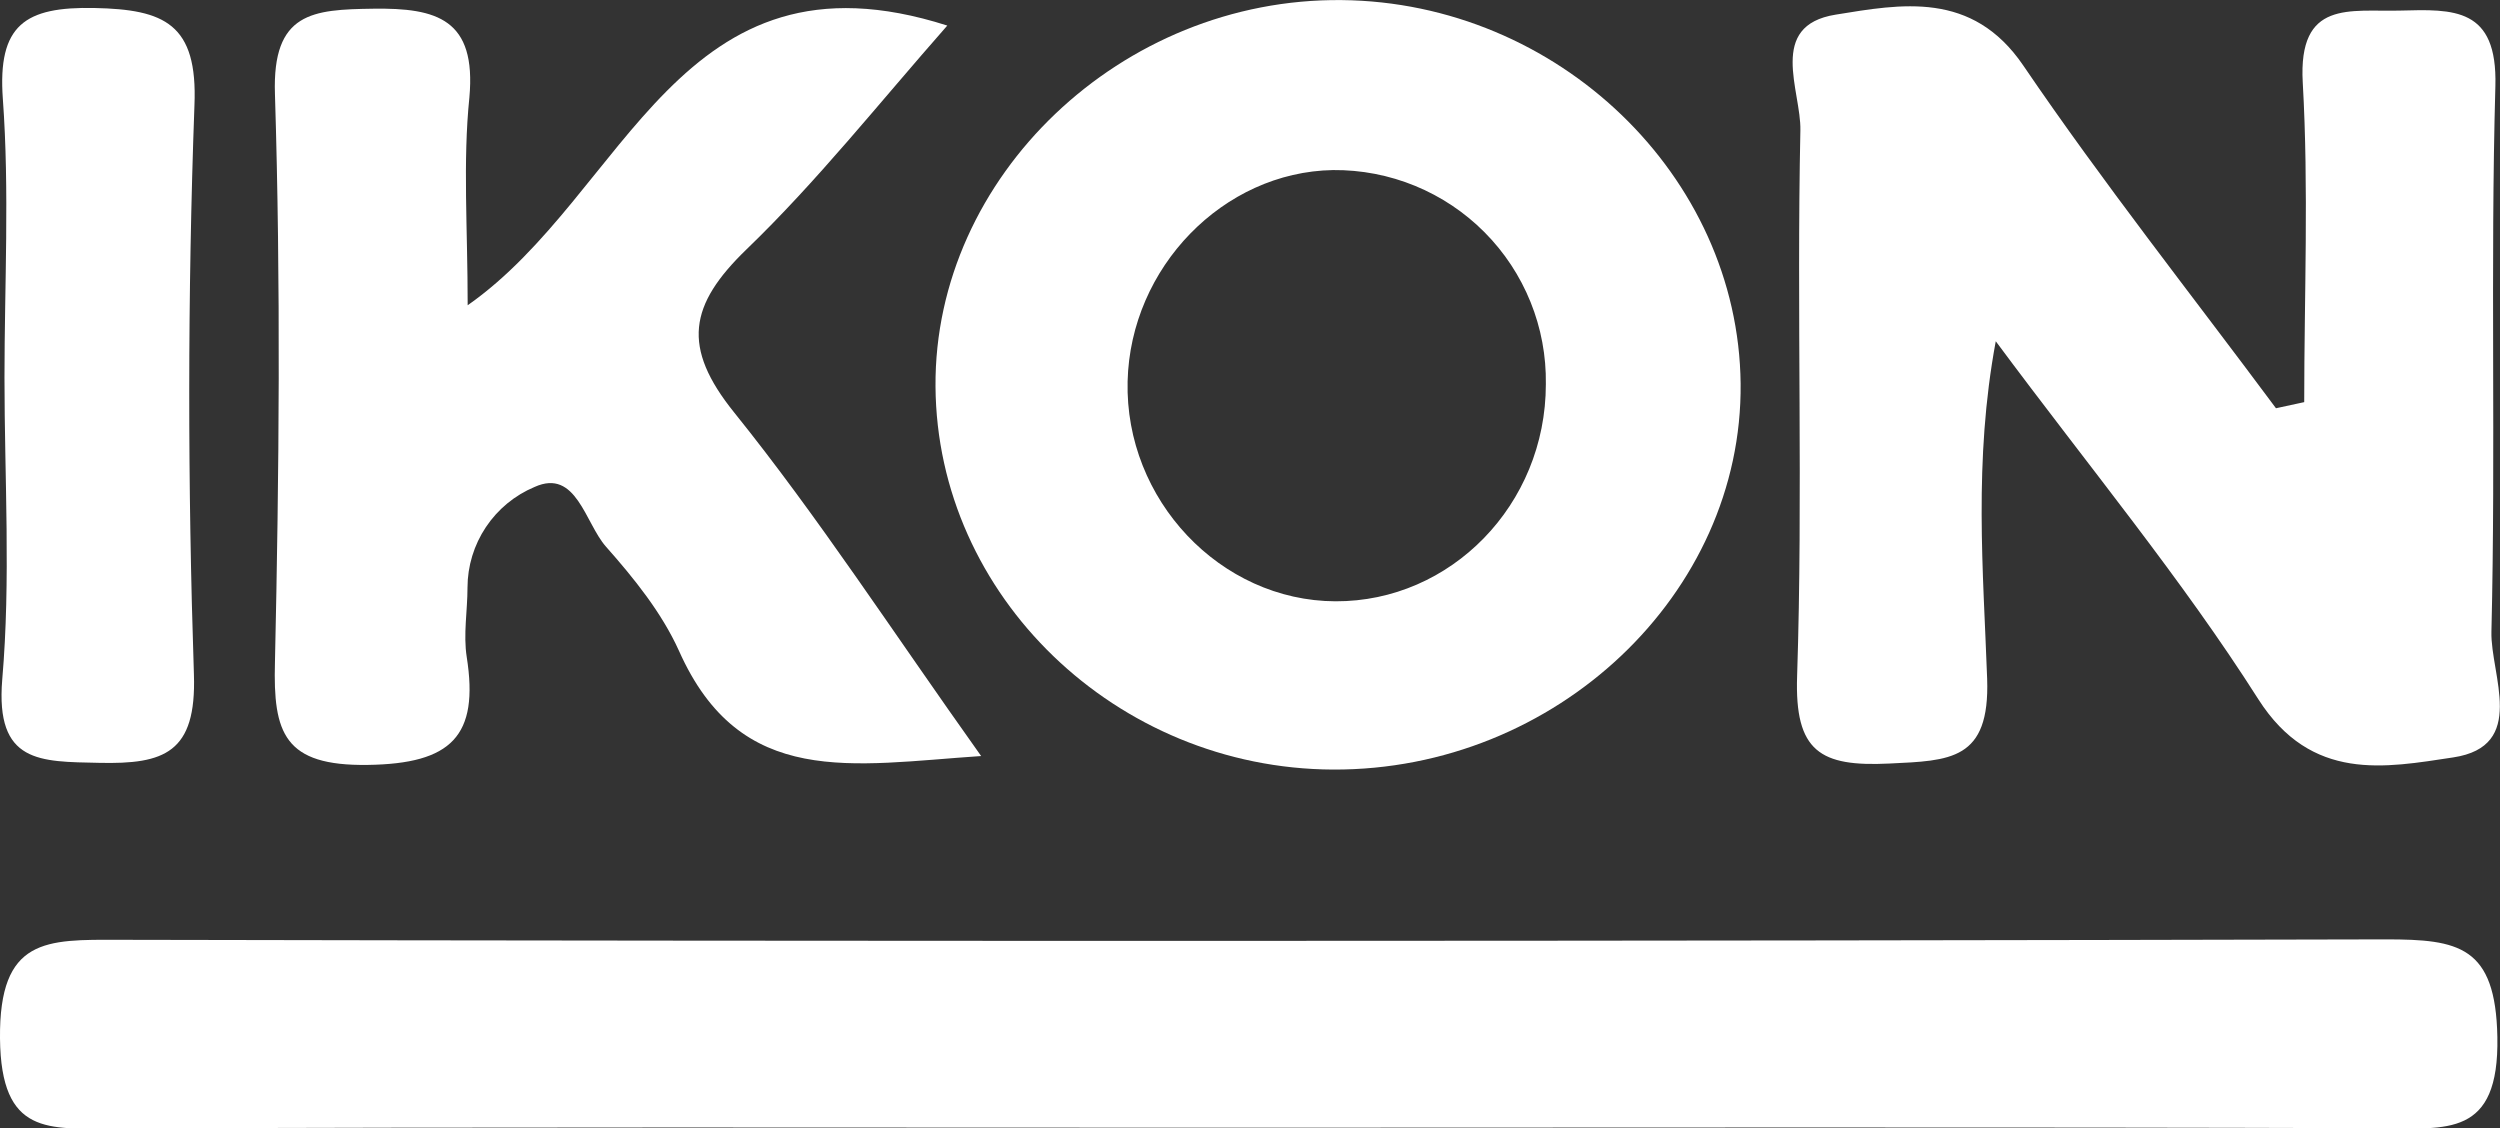 <svg xmlns="http://www.w3.org/2000/svg" width="144" height="65" viewBox="0 0 144 65" fill="none"><rect x="0" y="0" width="144" height="65" fill="#333333" stroke="none"/><g clip-path="url(#clip0_2076_474)"><path d="M70.873 64.955C49.441 64.955 28.009 64.906 6.582 65.005C2.792 65.005 0.059 65.431 -0 59.817C-0.055 54.004 2.668 54.123 6.845 54.133C50.373 54.222 93.903 54.214 137.435 54.108C141.621 54.108 143.749 54.49 143.848 59.727C143.962 65.536 140.907 64.995 137.167 64.985C115.07 64.911 92.969 64.955 70.873 64.955Z" fill="white"></path><path d="M132.723 23.163C132.723 17.023 132.986 10.867 132.638 4.747C132.371 -0.04 135.362 0.689 138.238 0.61C141.338 0.526 143.858 0.422 143.734 4.955C143.441 15.425 143.759 25.916 143.506 36.391C143.446 38.871 145.594 42.983 141.299 43.628C137.41 44.213 133.139 45.071 130.079 40.275C125.665 33.331 120.392 26.977 114.956 19.656C113.672 26.561 114.237 32.884 114.46 39.099C114.624 43.811 112.323 43.811 108.821 43.98C104.853 44.173 103.365 43.3 103.514 38.941C103.856 28.47 103.484 17.98 103.702 7.504C103.752 5.233 101.783 1.473 105.736 0.843C109.485 0.238 113.592 -0.556 116.539 3.77C121.131 10.525 126.215 16.948 131.096 23.515L132.723 23.163Z" fill="white"></path><path d="M76.78 44.327C64.296 44.272 53.964 34.333 53.885 22.255C53.805 10.178 64.583 -0.124 77.281 0.005C89.73 0.129 100.131 10.128 100.26 22.091C100.384 34.204 89.621 44.381 76.78 44.327ZM89.041 22.126C89.065 20.506 88.766 18.898 88.159 17.396C87.553 15.894 86.652 14.528 85.51 13.379C84.368 12.23 83.008 11.321 81.51 10.706C80.011 10.091 78.405 9.781 76.785 9.796C70.461 9.9 65.109 15.405 64.95 21.967C64.787 28.787 70.292 34.61 76.924 34.635C83.555 34.66 89.041 29.085 89.041 22.126Z" fill="white"></path><path d="M26.938 17.583C36.143 11.135 39.079 -3.482 54.564 1.473C50.596 5.982 47.05 10.461 42.993 14.369C39.694 17.563 39.248 19.984 42.288 23.758C47.129 29.775 51.35 36.292 56.514 43.548C49.074 44.044 42.656 45.458 39.104 37.477C38.112 35.285 36.515 33.306 34.903 31.486C33.703 30.132 33.197 26.962 30.791 28.049C29.649 28.528 28.674 29.333 27.987 30.363C27.3 31.393 26.931 32.603 26.928 33.842C26.928 35.176 26.68 36.54 26.883 37.839C27.602 42.398 26.005 43.99 21.184 44.059C16.363 44.129 15.728 42.229 15.837 38.152C16.08 27.24 16.174 16.328 15.837 5.416C15.678 0.694 18.015 0.551 21.491 0.501C25.182 0.447 27.443 1.111 27.037 5.61C26.655 9.34 26.938 13.119 26.938 17.583Z" fill="white"></path><path d="M0.258 21.754C0.258 16.402 0.551 11.026 0.164 5.699C-0.144 1.433 1.434 0.377 5.446 0.461C9.459 0.545 11.398 1.359 11.2 6.076C10.803 16.988 10.808 27.939 11.17 38.856C11.319 43.37 9.464 44.024 5.714 43.94C2.302 43.866 -0.268 43.975 0.129 39.144C0.625 33.385 0.258 27.557 0.258 21.754Z" fill="white"></path></g><defs><clipPath id="clip0_2076_474"><rect width="143.987" height="65" fill="white"></rect></clipPath></defs></svg>